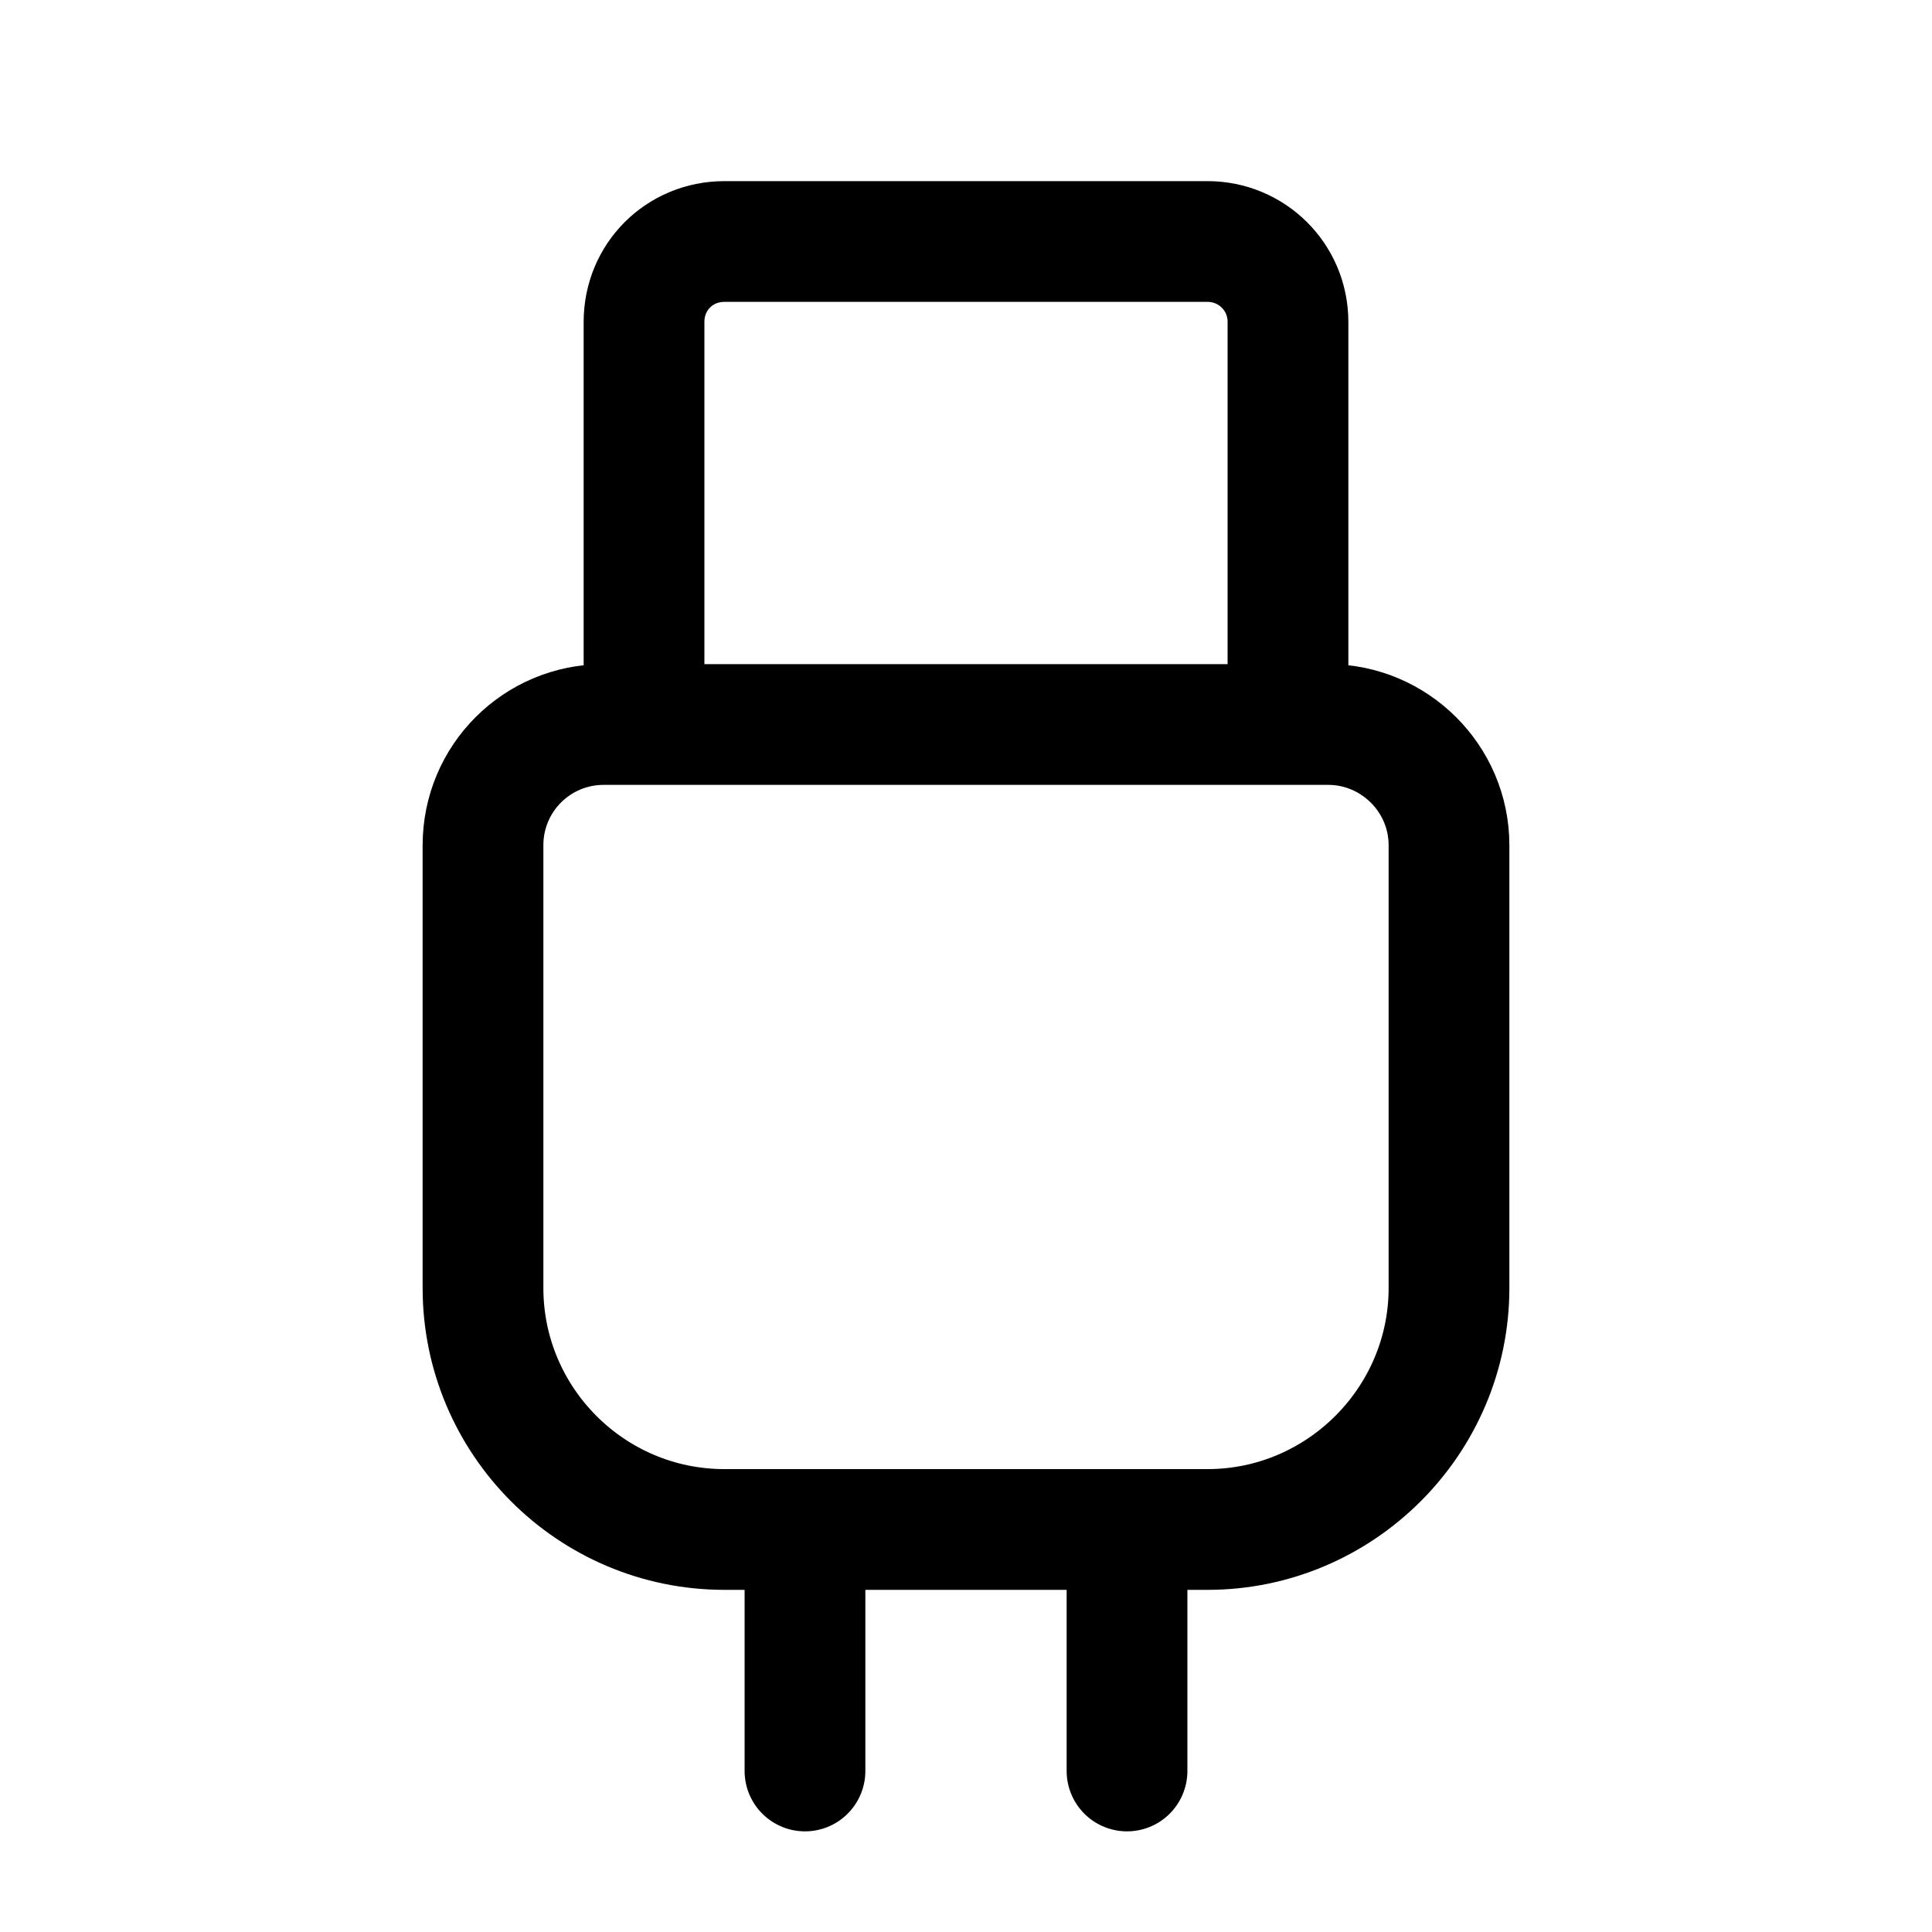 <svg width="32" height="32" viewBox="0 0 32 32" fill="none" xmlns="http://www.w3.org/2000/svg">
<path d="M13.333 25.333V29.333M10.667 12V5.333C10.667 4.587 11.253 4 12 4H20C20.733 4 21.333 4.587 21.333 5.333V12M18.667 25.333V29.333M10 12H22C23.093 12 24 12.893 24 14V21.333C24 23.533 22.2 25.333 20 25.333H12C9.787 25.333 8 23.533 8 21.333V14C8 12.893 8.893 12 10 12Z" stroke="black" stroke-width="2" stroke-linecap="round" stroke-linejoin="round"/>
</svg>
